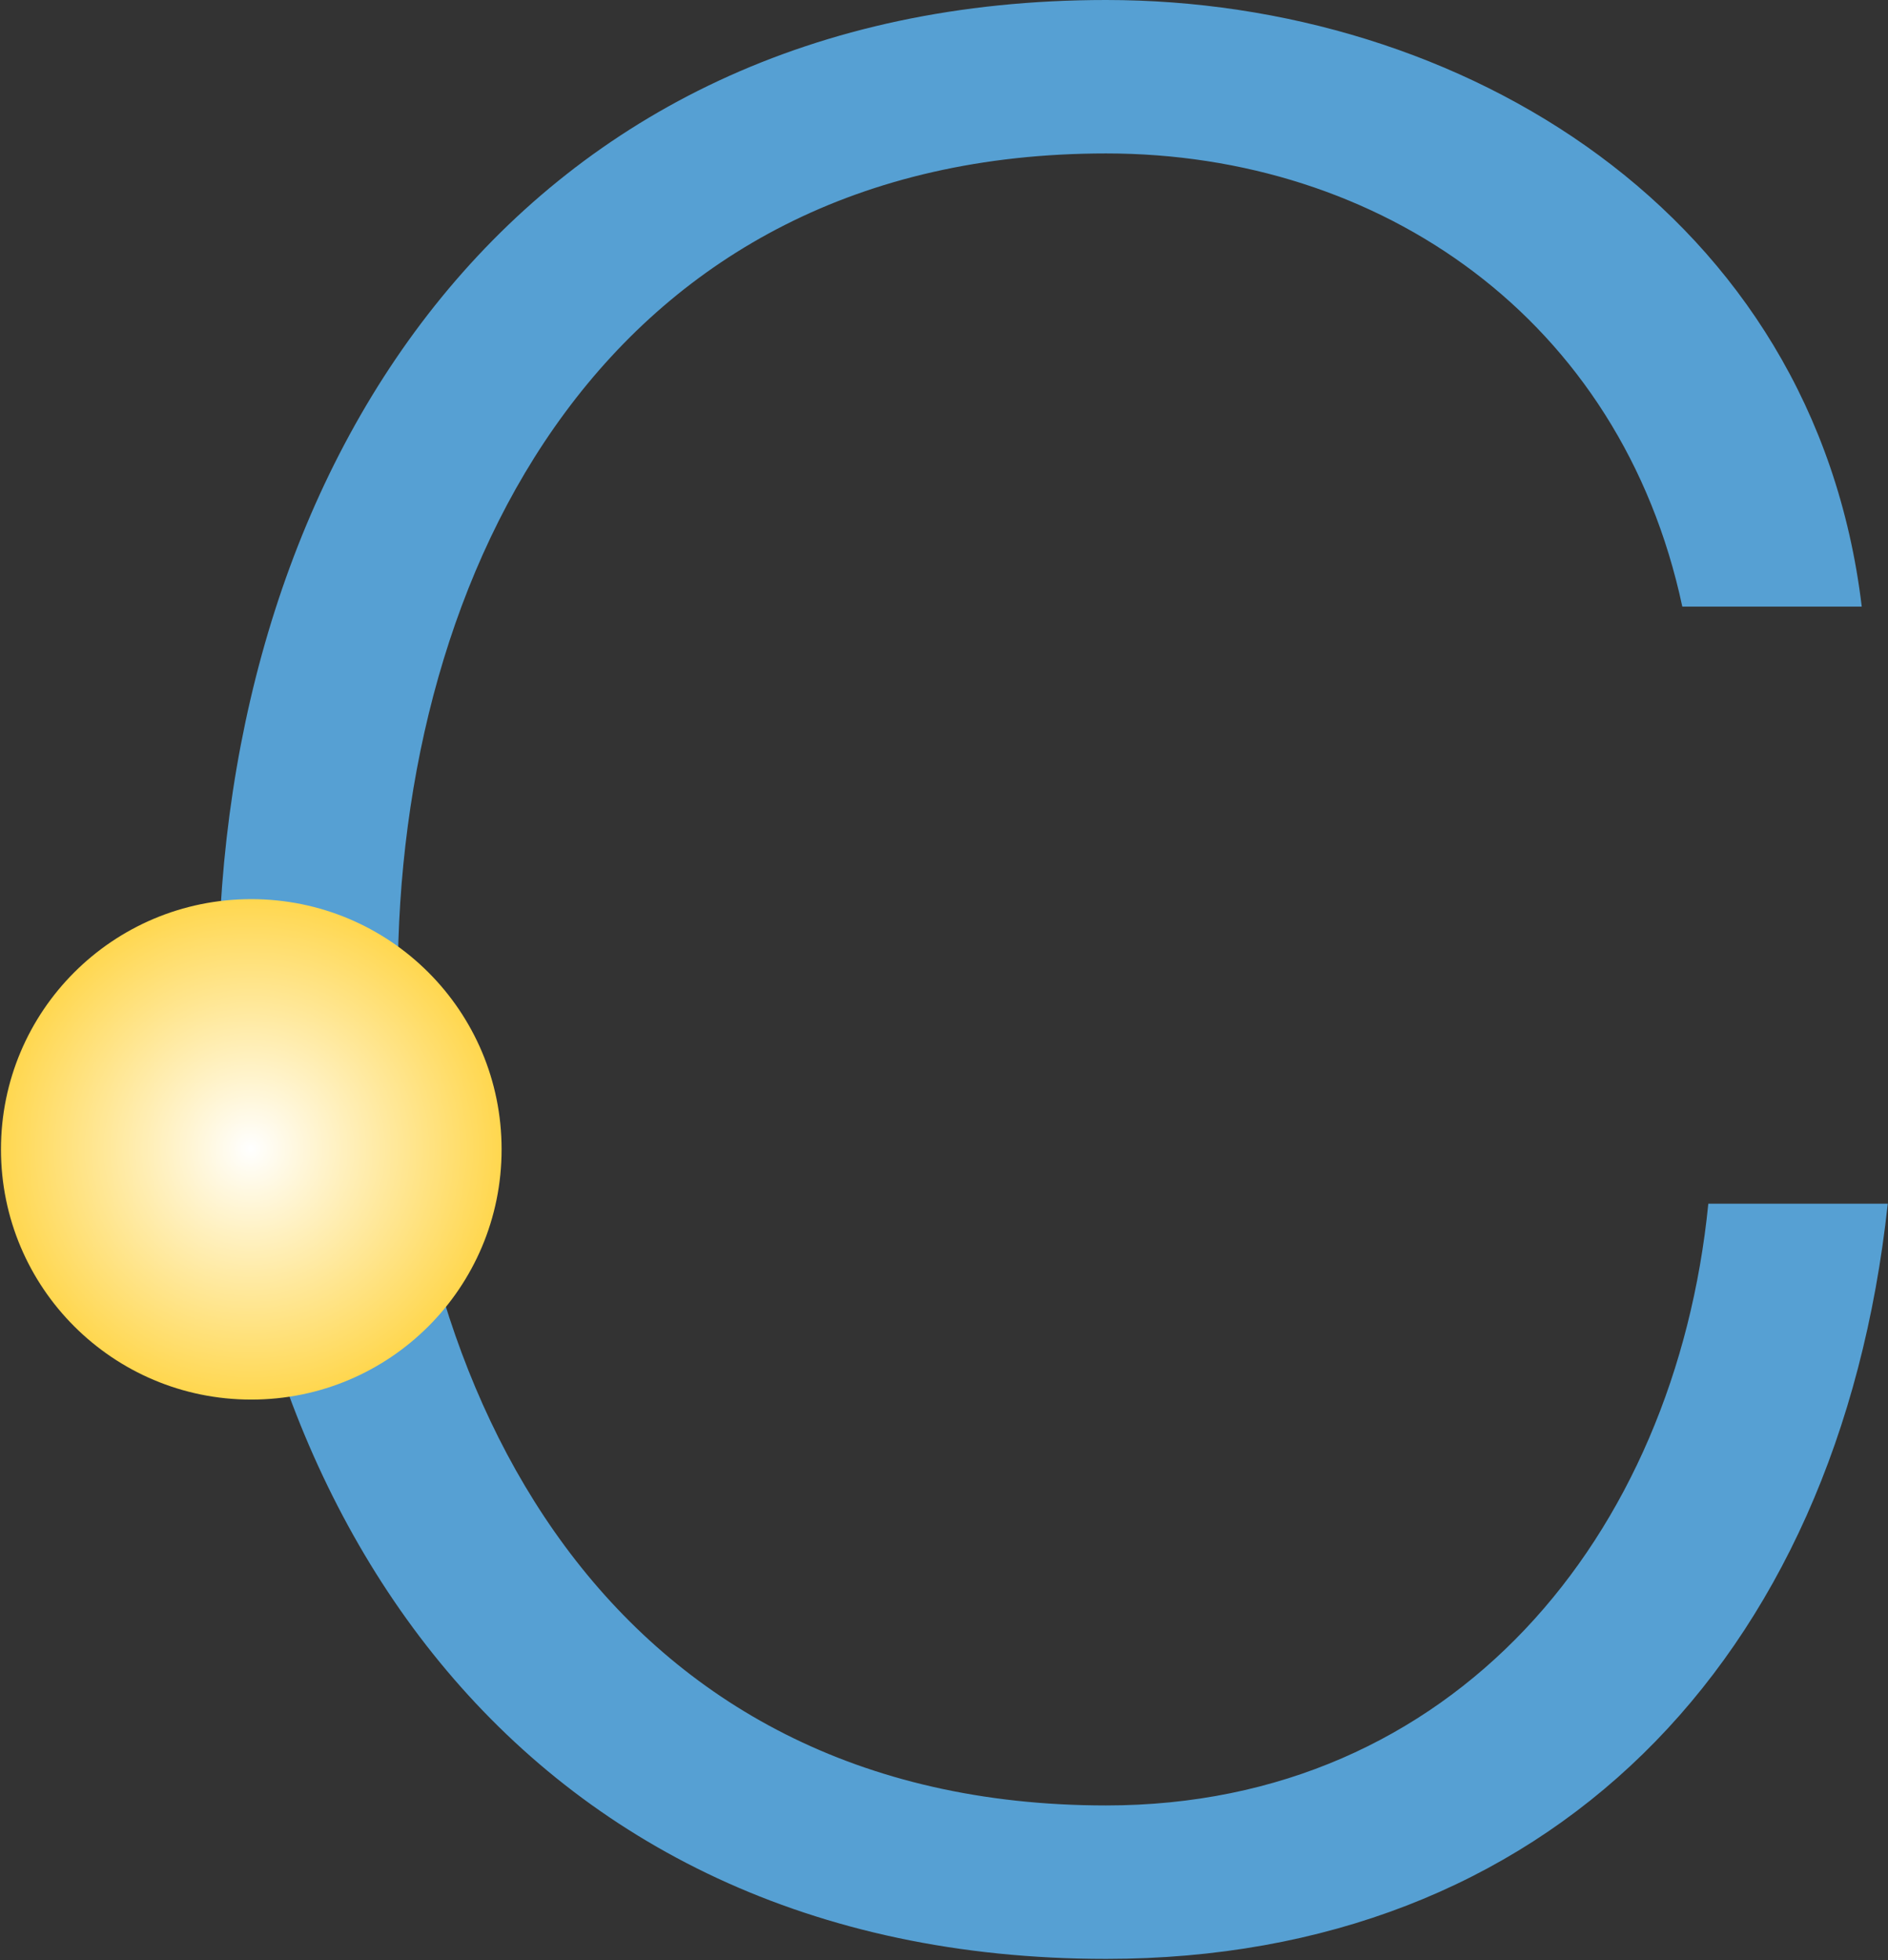 <svg version="1.2" xmlns="http://www.w3.org/2000/svg" viewBox="0 0 1553 1612" width="1553" height="1612">
	<rect x="0" y="0" width="1553" height="1612" fill="#333333" stroke="none"/>
	<title>header-logo-svg</title>
	<defs>
		<clipPath clipPathUnits="userSpaceOnUse" id="cp1">
			<path d="m-3771.2 0h6893.4v1993.51h-6893.4z"/>
		</clipPath>
		<radialGradient id="g1" cx="206.3" cy="944.9" r="205.7" gradientUnits="userSpaceOnUse">
			<stop offset="0" stop-color="#ffffff"/>
			<stop offset="1" stop-color="#ffd74f"/>
		</radialGradient>
	</defs>
	<style>
		.s0 { fill: #56a0d3 } 
		.s1 { fill: url(#g1) } 
	</style>
	<g id="Clip-Path" clip-path="url(#cp1)">
		<g id="Layer">
			<path id="Layer" class="s0" d="m1383.8 498.9c-50.5-236.9-248.6-372.7-473.9-372.7-409.9 0-582.7 341.6-582.7 679.4 0 337.7 172.8 679.3 582.7 679.3 285.5 0 468.1-221.2 495.3-494.9h147.6c-40.8 378.5-281.7 621.1-642.9 621.1-487.6 0-730.4-382.4-730.4-803.6 2-425.1 244.8-807.5 730.4-807.5 291.3 0 582.7 174.7 621.5 498.9z"/>
		</g>
		<path id="Layer" class="s1" d="m206.7 1151.1c-113.8 0-205.9-92-205.9-205.8 0-113.8 92.1-205.8 205.9-205.8 113.9 0 205.9 92 205.9 205.8 0 113.8-92 205.8-205.9 205.8z"/>
	</g>
</svg>